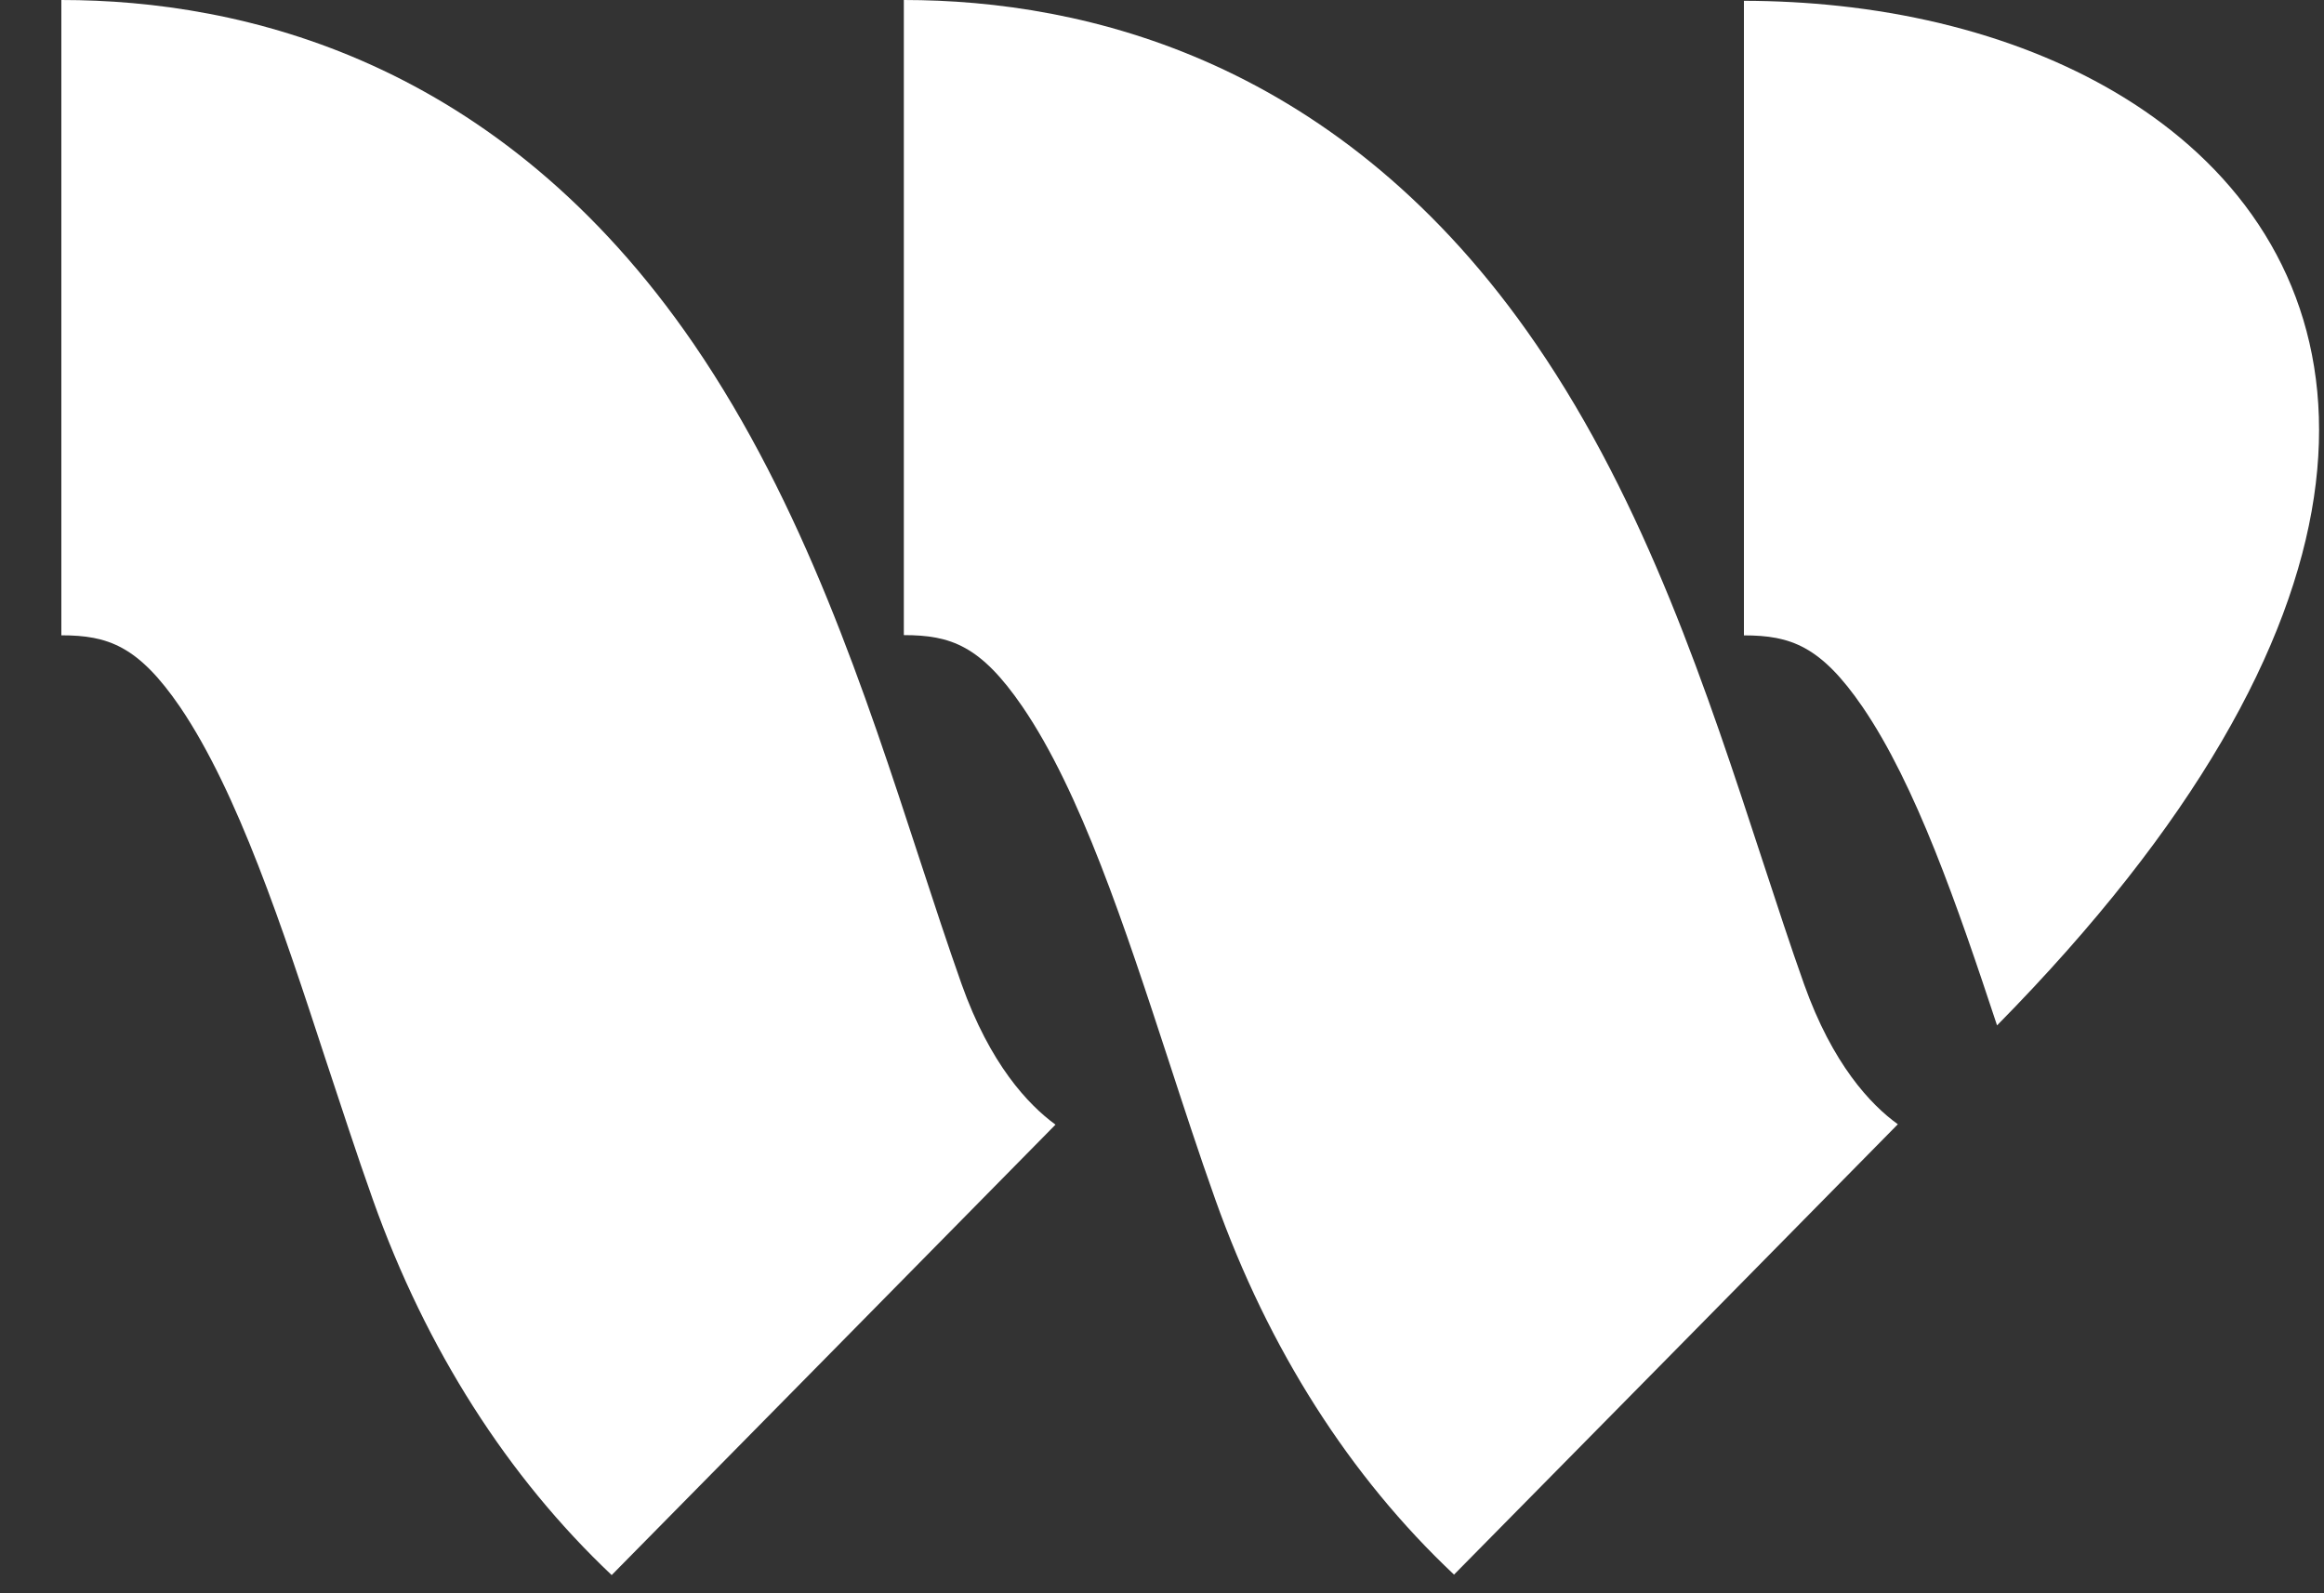 <svg xmlns="http://www.w3.org/2000/svg" width="35" height="24" viewBox="0 0 35 24" fill="none">
  <rect x="0" y="0" width="35" height="24" fill="#333333" stroke="none"/>
  <path d="M15.896 16.941L12.549 20.34L9.212 23.726C7.65 22.25 6.418 20.328 5.617 18.075C5.368 17.377 5.136 16.655 4.903 15.956C4.256 13.976 3.582 11.932 2.71 10.647C2.082 9.731 1.629 9.57 0.924 9.57V0C3.649 0 7.513 0.899 10.448 5.182C12.102 7.598 13.03 10.435 13.848 12.938C14.067 13.608 14.275 14.24 14.481 14.822C14.91 16.03 15.484 16.64 15.896 16.941Z" fill="white"/>
  <path d="M27.17 14.826C26.962 14.244 26.756 13.606 26.537 12.942C25.718 10.439 24.79 7.601 23.135 5.186C20.202 0.902 16.337 0 13.612 0V9.567C14.322 9.567 14.77 9.728 15.397 10.643C16.274 11.925 16.944 13.972 17.592 15.952C17.82 16.651 18.055 17.373 18.304 18.072C19.106 20.325 20.332 22.245 21.898 23.719L25.234 20.335L26.082 19.474L28.582 16.935C28.17 16.639 27.598 16.028 27.17 14.826Z" fill="white"/>
  <path d="M30.076 15.446C29.476 13.63 28.851 11.82 28.05 10.648C27.422 9.732 26.969 9.571 26.264 9.571V0.012C26.741 0.013 27.219 0.038 27.694 0.089C29.787 0.314 31.652 1.035 32.964 2.187C35.856 4.728 36.059 9.372 30.076 15.446Z" fill="white"/>
</svg>